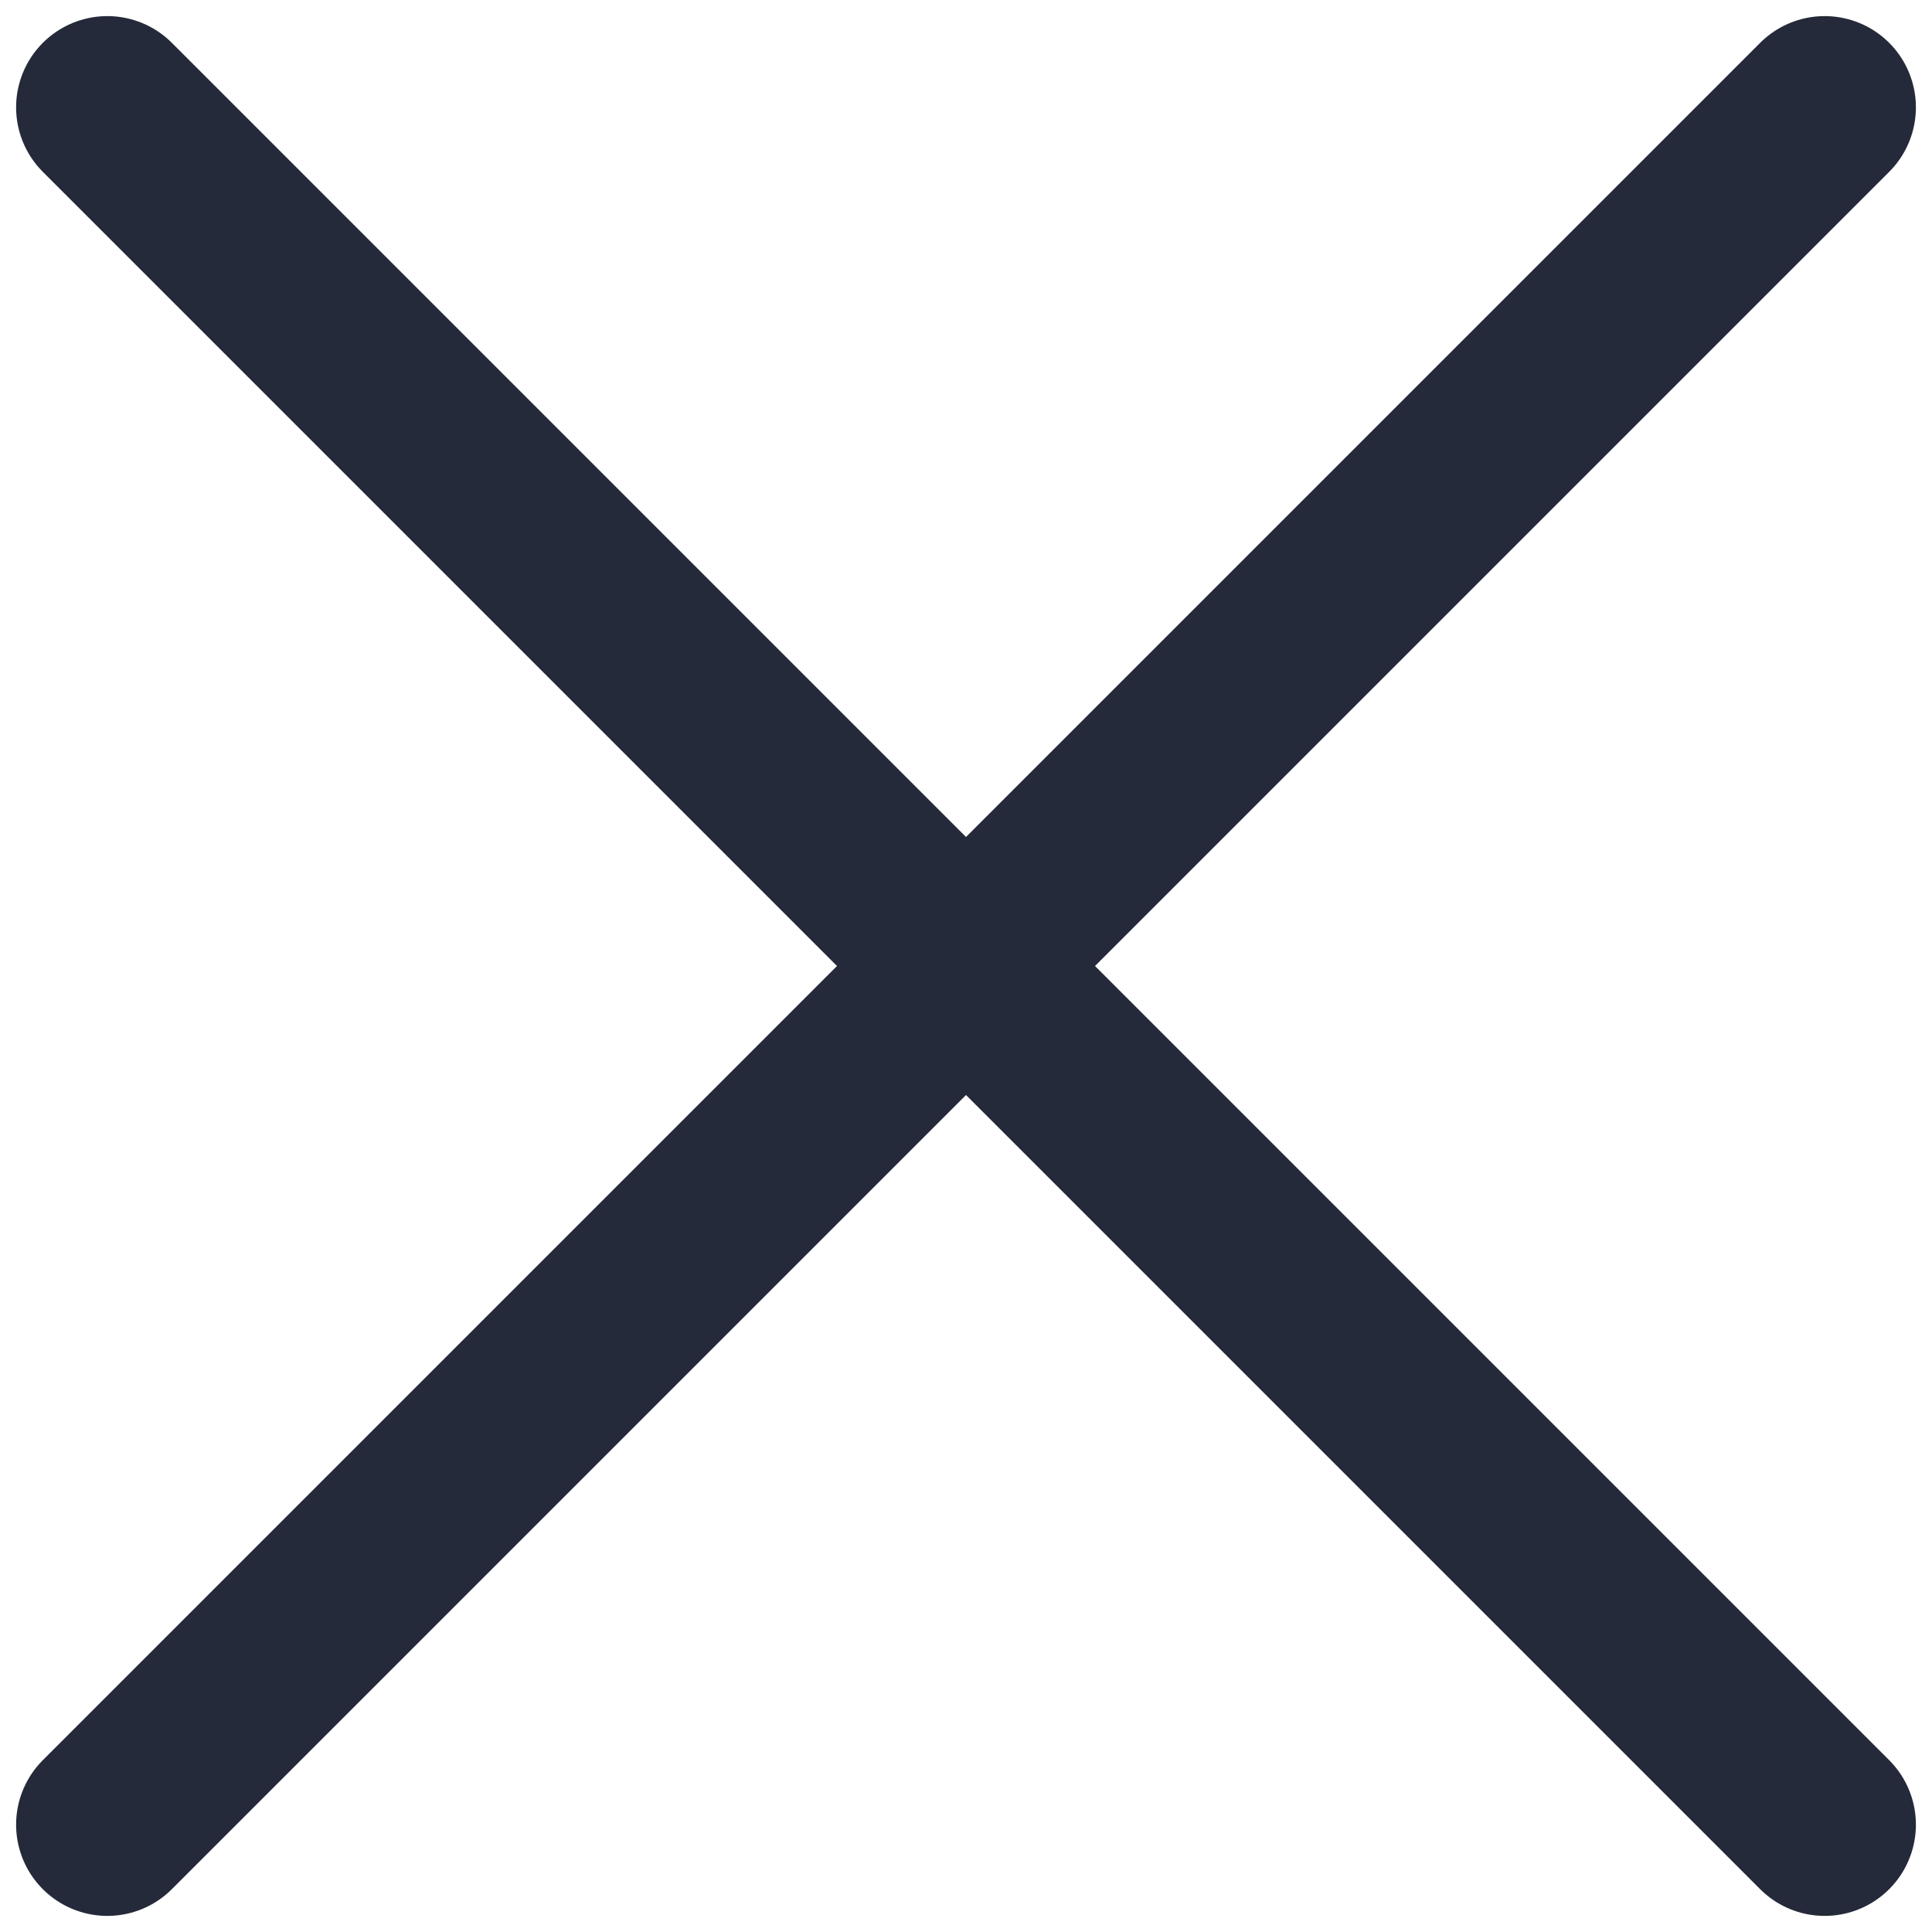 <svg width="18" height="18" viewBox="0 0 18 18" fill="none" xmlns="http://www.w3.org/2000/svg">
<path d="M1 1L17 17M17 1L1 17" stroke="#252A3A" stroke-width="1.7" stroke-linecap="round" stroke-linejoin="round"/>
</svg>
